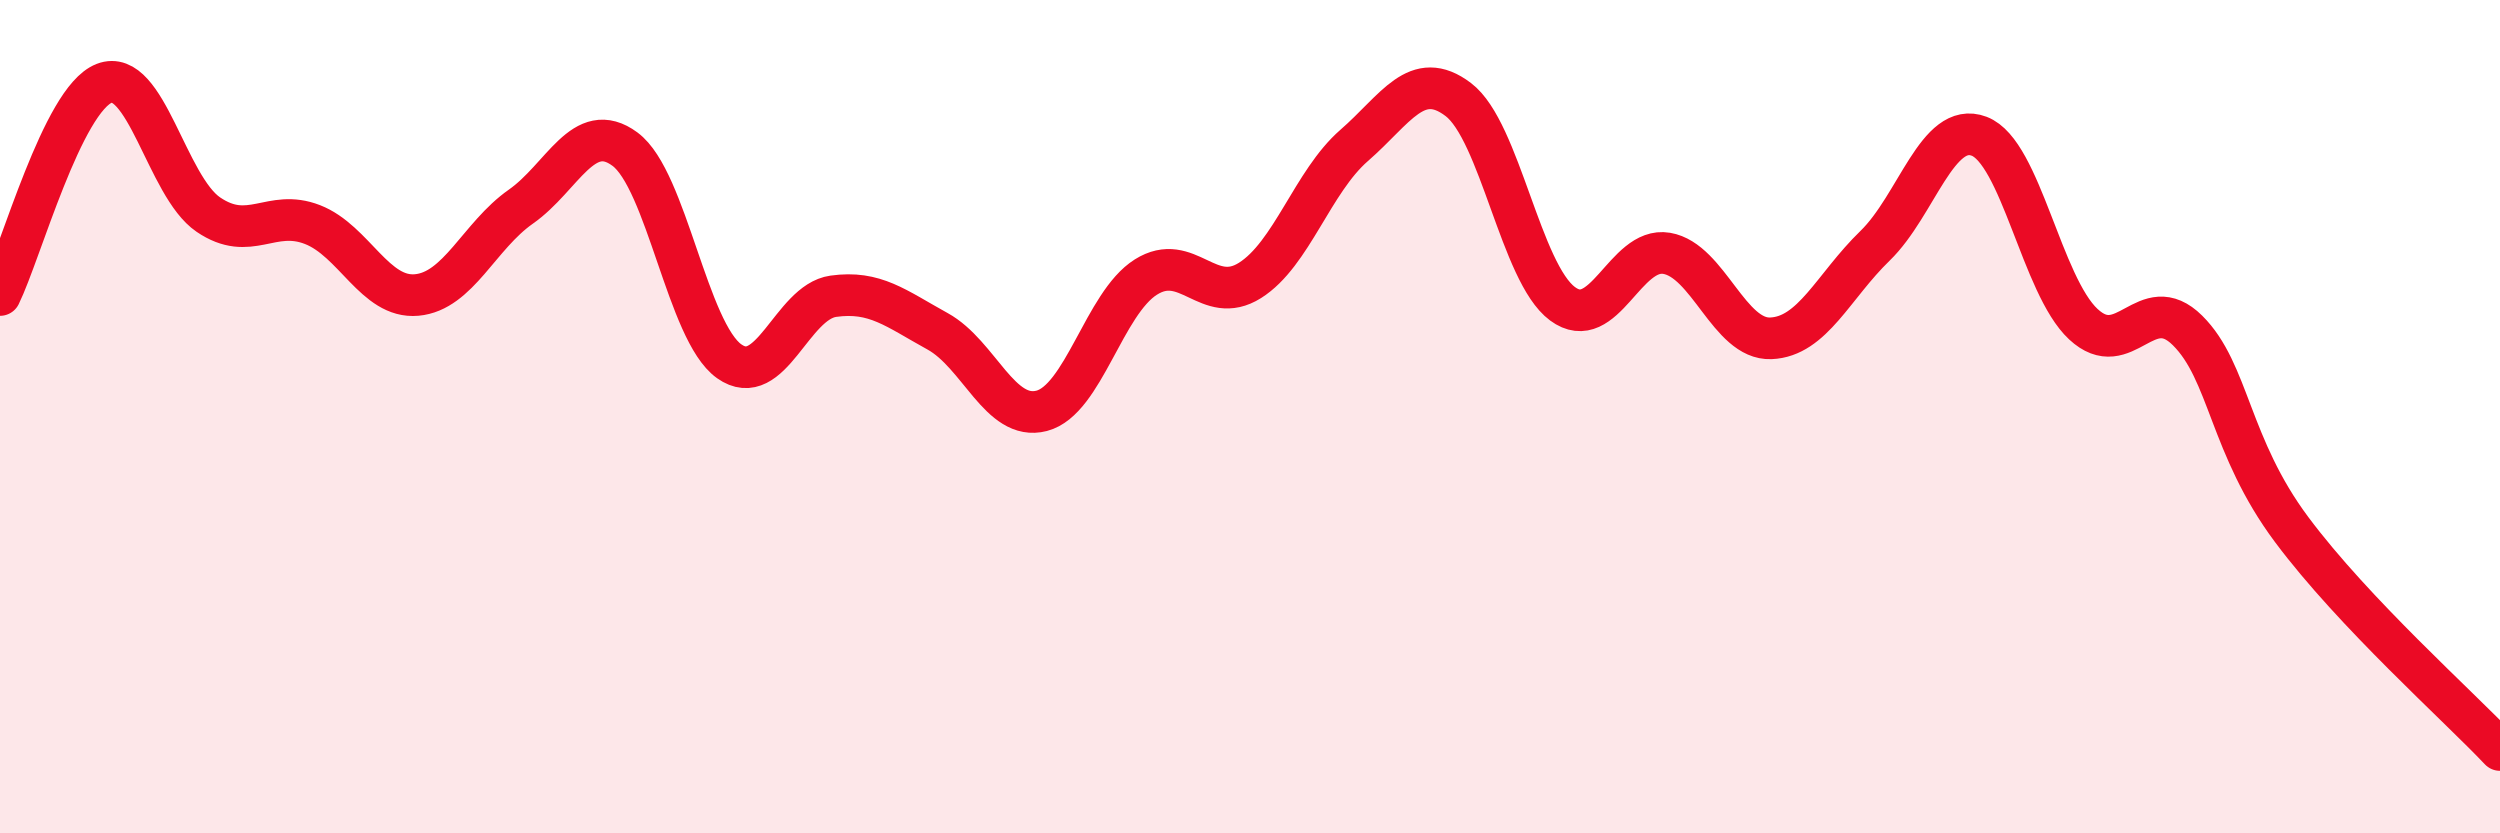 
    <svg width="60" height="20" viewBox="0 0 60 20" xmlns="http://www.w3.org/2000/svg">
      <path
        d="M 0,7.08 C 0.5,6.06 1.5,2.39 2.5,2 C 3.5,1.61 4,4.47 5,5.15 C 6,5.83 6.5,5 7.5,5.39 C 8.5,5.78 9,7.17 10,7.08 C 11,6.99 11.5,5.66 12.5,4.96 C 13.5,4.26 14,2.84 15,3.58 C 16,4.32 16.5,7.96 17.5,8.67 C 18.5,9.38 19,7.25 20,7.11 C 21,6.97 21.5,7.4 22.5,7.95 C 23.5,8.5 24,10.12 25,9.86 C 26,9.6 26.5,7.28 27.5,6.65 C 28.5,6.02 29,7.36 30,6.73 C 31,6.1 31.5,4.36 32.5,3.49 C 33.5,2.62 34,1.63 35,2.39 C 36,3.15 36.5,6.55 37.5,7.29 C 38.5,8.03 39,5.91 40,6.08 C 41,6.25 41.5,8.16 42.5,8.12 C 43.5,8.08 44,6.87 45,5.9 C 46,4.93 46.5,2.89 47.5,3.27 C 48.5,3.65 49,6.85 50,7.78 C 51,8.71 51.5,6.94 52.5,7.93 C 53.5,8.92 53.5,10.7 55,12.71 C 56.5,14.72 59,16.94 60,18L60 20L0 20Z"
        fill="#EB0A25"
        opacity="0.1"
        stroke-linecap="round"
        stroke-linejoin="round"
      />
      <path
        d="M 0,7.08 C 0.5,6.06 1.5,2.39 2.5,2 C 3.5,1.61 4,4.47 5,5.15 C 6,5.83 6.5,5 7.5,5.39 C 8.5,5.78 9,7.17 10,7.08 C 11,6.99 11.5,5.66 12.5,4.96 C 13.5,4.26 14,2.84 15,3.58 C 16,4.32 16.5,7.96 17.5,8.67 C 18.5,9.38 19,7.25 20,7.11 C 21,6.97 21.5,7.4 22.5,7.95 C 23.5,8.5 24,10.12 25,9.86 C 26,9.6 26.5,7.28 27.5,6.65 C 28.5,6.02 29,7.36 30,6.73 C 31,6.1 31.5,4.36 32.5,3.49 C 33.5,2.62 34,1.63 35,2.39 C 36,3.15 36.5,6.55 37.5,7.29 C 38.5,8.03 39,5.91 40,6.08 C 41,6.25 41.5,8.16 42.5,8.12 C 43.5,8.08 44,6.87 45,5.9 C 46,4.93 46.5,2.89 47.5,3.27 C 48.5,3.65 49,6.85 50,7.78 C 51,8.71 51.5,6.94 52.5,7.93 C 53.5,8.92 53.5,10.7 55,12.71 C 56.5,14.72 59,16.94 60,18"
        stroke="#EB0A25"
        stroke-width="1"
        fill="none"
        stroke-linecap="round"
        stroke-linejoin="round"
      />
    </svg>
  